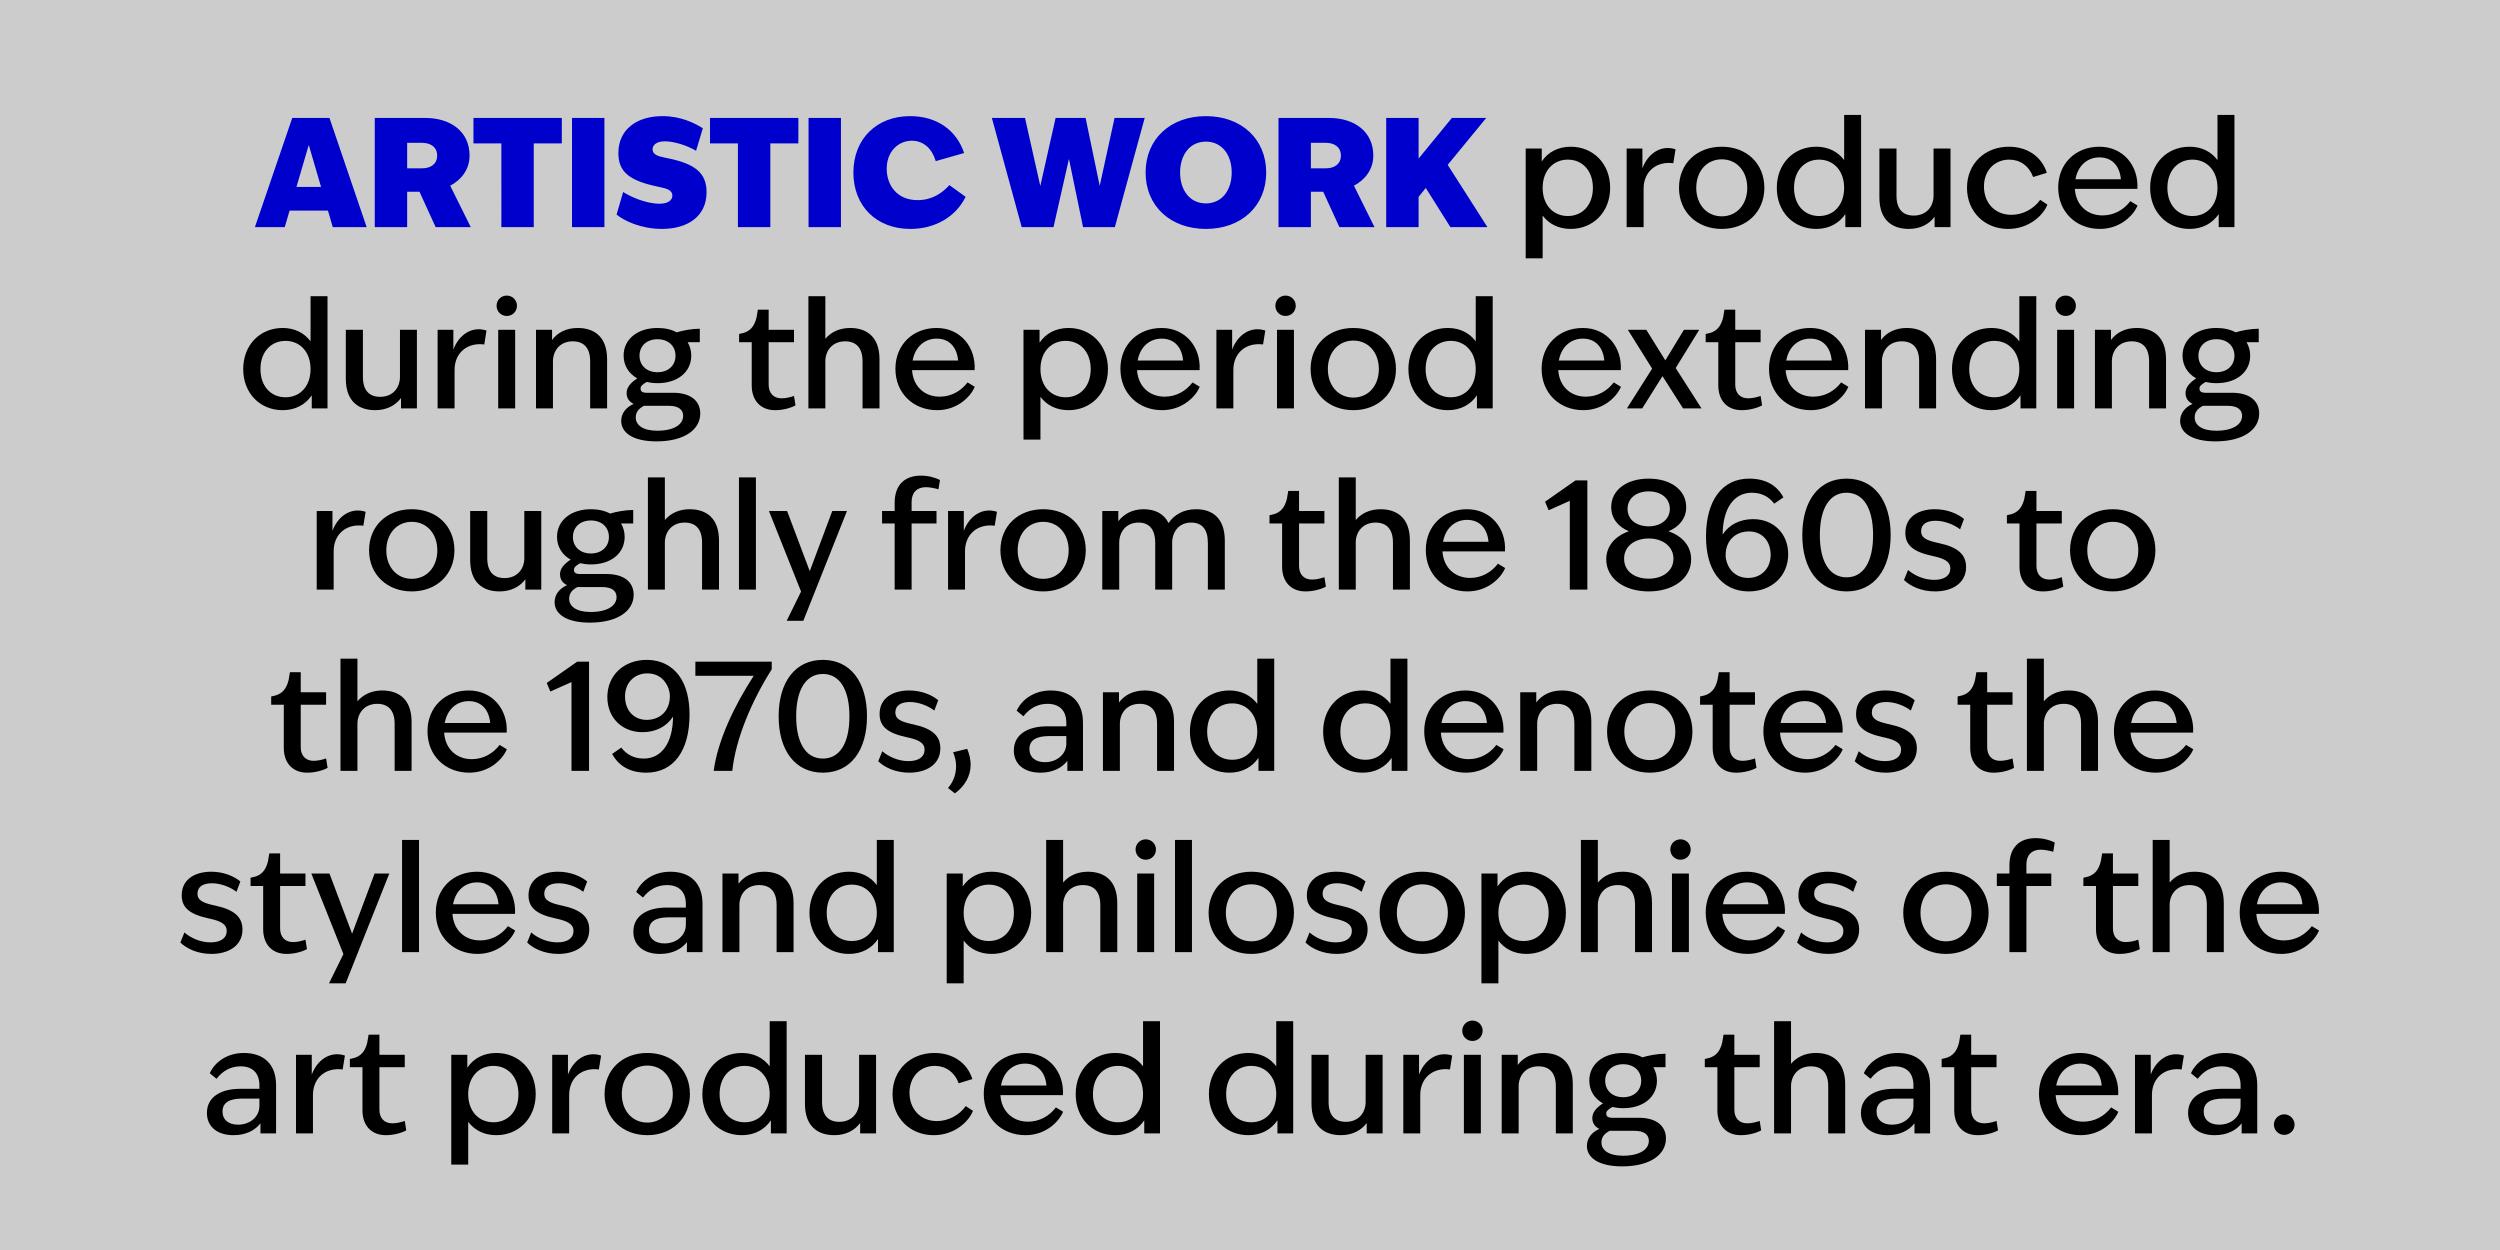 <svg xmlns="http://www.w3.org/2000/svg" id="Layer_1" viewBox="0 0 2000 1000"><defs><style>.cls-1,.cls-4{stroke-width:0}.cls-4{fill:#00c}</style></defs><path d="M0 0h2000v1000H0z" style="stroke-width:0;fill:#ede4dd"/><path d="M0 0h2000v1000H0z" style="stroke-width:0;fill:#ccc"/><path d="M233.81 94.34h29.76l29.76 87.36h-27.12l-3.84-13.2h-30.72l-3.84 13.2h-23.88zm23.04 55.2-9.84-33.6-9.84 33.6zM299.81 94.34h40.08c21.48 0 35.76 11.52 35.76 30.12 0 11.04-6.48 19.32-15.48 24.12l16.44 33.12h-28.08l-12.96-28.32h-9.84v28.32h-25.92zm37.8 40.32c6.96 0 12.12-3.36 12.12-10.2s-5.28-10.2-12.12-10.2h-11.88v20.4zM401.09 114.74h-22.32v-20.4h70.68v20.4h-22.44v66.96h-25.92zM457.61 94.34h25.92v87.36h-25.92zM493.25 171.62l5.28-18c5.88 3.72 18 9.36 29.28 9.36 6.84 0 10.08-3 10.08-6.48 0-4.32-4.32-5.64-10.08-6.84l-2.76-.6c-21.6-4.68-30.36-11.64-30.36-26.52 0-19.2 15-29.64 35.28-29.64 14.88 0 26.04 5.76 32.28 9.72l-5.4 18c-7.08-4.2-17.52-7.56-25.08-7.56-6.36 0-9.72 2.88-9.72 6.36 0 4.44 4.68 5.64 9.96 6.72l2.88.6c20.64 4.32 30.36 11.28 30.36 27 0 19.2-14.88 29.4-35.76 29.4-16.68 0-30.48-6.6-36.24-11.52M590.33 114.74h-22.32v-20.4h70.68v20.4h-22.44v66.96h-25.92zM646.84 94.34h25.92v87.36h-25.92zM682.72 138.02c0-26.88 18.6-45.12 45.36-45.12 21.6 0 37.2 11.4 43.2 29.52l-22.68 6.48c-2.88-9.84-9.72-16.32-19.08-16.32-11.28 0-20.16 9.12-20.16 22.32s8.16 25.2 24.72 25.2c11.76 0 19.8-5.76 25.44-12l12.96 9.36c-7.56 15.6-24 25.68-44.16 25.68-27.12 0-45.6-18.24-45.6-45.12M793.48 94.34H820l12.24 54.48 12.24-54.48h24l11.28 54.36 11.88-54.36h24.12l-23.88 87.36h-25.44l-11.28-54.6-12.36 54.6h-25.44zM916.48 138.02c0-26.88 19.92-45.12 48.24-45.12s48.24 18.24 48.24 45.12-19.92 45.12-48.24 45.12-48.24-18.24-48.24-45.12m68.88 0c0-14.28-7.92-24.72-20.64-24.72s-20.64 10.44-20.64 24.72 7.92 24.72 20.64 24.72 20.64-10.44 20.64-24.72M1022.8 94.34h40.08c21.48 0 35.76 11.52 35.76 30.12 0 11.04-6.48 19.32-15.48 24.12l16.44 33.12h-28.08l-12.96-28.32h-9.84v28.32h-25.92zm37.8 40.32c6.96 0 12.12-3.36 12.12-10.2s-5.28-10.2-12.12-10.2h-11.88v20.4zM1108.96 94.34h25.92v32.52l26.64-32.52H1189l-30.84 37.56 31.8 49.8h-29.64l-19.68-31.32-5.76 7.08v24.24h-25.92z" class="cls-4"/><path d="M1220.56 118.82h12.84v10.32c5.04-7.44 13.08-11.76 23.16-11.76 18 0 31.56 13.56 31.56 32.88s-13.56 32.88-31.56 32.88c-9.72 0-17.4-3.96-22.44-10.68v34.2h-13.56zm53.76 31.44c0-13.8-8.52-22.56-20.04-22.56s-20.16 8.76-20.16 22.56 8.52 22.56 20.16 22.56 20.04-8.76 20.04-22.56M1301.32 118.82h12.6v15.84c4.32-11.64 14.64-19.08 26.52-15.24l-1.8 11.16c-13.44-1.8-23.76 6.6-23.76 20.4v30.72h-13.56zM1343.2 150.26c0-19.32 14.16-32.88 34.2-32.88s34.08 13.56 34.08 32.88-14.28 32.88-34.08 32.88-34.2-13.56-34.2-32.88m54.6 0c0-13.32-8.4-22.8-20.4-22.8s-20.4 9.48-20.4 22.8 8.4 22.8 20.4 22.8 20.4-9.48 20.4-22.8M1421.44 150.26c0-19.32 13.44-32.88 31.56-32.88 9.6 0 17.28 3.96 22.32 10.68V91.94h13.56v89.76h-12.6v-10.44c-5.04 7.44-13.08 11.88-23.28 11.88-18.12 0-31.56-13.56-31.56-32.88m53.87 0c0-13.8-8.52-22.56-20.04-22.56s-20.04 8.76-20.04 22.56 8.4 22.56 20.04 22.56 20.04-8.76 20.04-22.56M1503.52 158.06v-39.24h13.68v37.68c0 10.92 5.16 15.96 13.8 15.96 10.44 0 15.84-7.56 15.84-15.96v-37.68h13.56v62.88h-12.72v-8.28c-4.32 5.88-11.52 9.72-20.64 9.72-13.32 0-23.52-7.08-23.52-25.08M1573.6 150.26c0-19.32 14.28-32.88 33.48-32.88 14.28 0 26.16 7.44 30.36 20.88l-10.92 3.36c-3.36-9-10.56-13.92-19.08-13.92-11.76 0-20.28 8.76-20.28 21.48s8.4 22.68 21.96 22.68c9.12 0 18-4.8 23.04-12l5.76 3.84c-3.36 8.64-14.76 19.44-31.44 19.44-18.72 0-32.88-13.68-32.88-32.88M1646.56 150.02c0-19.2 13.92-32.64 33-32.64s31.44 15.36 30.36 33.72h-50.04c.84 13.2 10.08 21.24 22.08 21.24 9.48 0 17.16-4.68 22.32-11.4l5.76 3.48c-3.12 7.68-13.68 18.72-30.12 18.72-18.96 0-33.36-13.44-33.36-33.12m50.15-6.6c-.84-9.96-6.48-17.52-17.16-17.52-9.36 0-17.16 6.24-19.2 17.52zM1720.11 150.26c0-19.32 13.44-32.88 31.56-32.88 9.6 0 17.28 3.96 22.32 10.68V91.94h13.56v89.76h-12.6v-10.44c-5.04 7.44-13.08 11.88-23.28 11.88-18.12 0-31.56-13.56-31.56-32.88m53.88 0c0-13.8-8.52-22.56-20.04-22.56s-20.04 8.76-20.04 22.56 8.4 22.56 20.04 22.56 20.04-8.76 20.04-22.56M194.57 295.26c0-19.32 13.44-32.88 31.56-32.88 9.6 0 17.28 3.96 22.32 10.68v-36.12h13.56v89.76h-12.6v-10.44c-5.04 7.44-13.08 11.88-23.28 11.88-18.12 0-31.56-13.56-31.56-32.88m53.88 0c0-13.8-8.52-22.56-20.04-22.56s-20.04 8.76-20.04 22.56 8.4 22.56 20.04 22.56 20.04-8.76 20.04-22.56M276.65 303.06v-39.24h13.68v37.68c0 10.92 5.16 15.96 13.8 15.96 10.44 0 15.84-7.56 15.84-15.96v-37.68h13.56v62.88h-12.72v-8.28c-4.32 5.88-11.52 9.72-20.64 9.72-13.32 0-23.52-7.08-23.52-25.08M350.09 263.82h12.6v15.84c4.32-11.64 14.64-19.08 26.52-15.24l-1.8 11.16c-13.44-1.8-23.76 6.6-23.76 20.4v30.72h-13.56zM397.25 244.62c0-4.56 3.6-8.16 8.16-8.16s8.16 3.6 8.16 8.16-3.6 8.16-8.16 8.16-8.16-3.6-8.16-8.16m1.32 19.2h13.56v62.88h-13.56zM428.81 263.82h12.84v8.16c4.32-5.88 11.4-9.6 20.52-9.6 13.32 0 23.52 7.08 23.52 25.08v39.24h-13.56v-37.68c0-10.92-5.28-15.96-13.92-15.96-10.32 0-15.84 7.56-15.84 15.96v37.68h-13.56zM496.97 336.78c0-6 3.6-10.8 9.96-13.68-3.84-1.8-5.64-4.92-5.64-8.64 0-4.44 3-8.16 8.52-11.76-6.84-3.84-10.92-10.32-10.92-18.24 0-13.08 11.16-22.08 27.12-22.08 5.88 0 11.16 1.2 15.36 3.48 4.68-1.44 12.12-2.88 18.48-2.88v10.8h-9.72c1.8 3.12 2.88 6.72 2.88 10.68 0 13.08-10.8 22.08-27 22.08-3.12 0-6-.36-8.64-.96-3.84 2.16-4.92 3.48-4.92 5.28 0 2.16 1.32 3.36 4.92 3.36h21.24c14.16 0 21.6 6.72 21.6 16.56 0 12.6-12.24 22.32-35.04 22.32-19.44 0-28.2-7.32-28.2-16.32m28.8 7.8c13.68 0 20.76-5.16 20.76-11.88 0-5.04-3.84-8.04-11.28-8.04h-20.04c-4.44 2.28-6.6 5.16-6.6 9.36 0 6 5.64 10.56 17.16 10.56m14.64-60c0-7.8-5.76-13.2-14.4-13.2s-14.4 5.4-14.4 13.2 5.76 13.2 14.4 13.2 14.4-5.4 14.4-13.2M601.37 308.34v-34.56h-10.08v-6.6l3.6-.84c5.04-1.56 8.52-4.92 10.32-12.24l1.08-6.36h8.64v16.08h20.28v9.96h-20.28v33.96c0 6.96 4.08 10.92 10.32 10.92 3.48 0 7.32-.96 9.96-1.92l1.2 7.56c-3.72 2.04-9.96 3.84-16.32 3.84-11.64 0-18.72-7.8-18.72-19.8M646.72 236.94h13.56v34.08c4.44-5.28 11.28-8.64 19.8-8.64 13.32 0 23.52 7.08 23.52 25.08v39.24h-13.56v-37.68c0-10.92-5.28-15.96-13.92-15.96-10.32 0-15.84 7.56-15.84 15.96v37.68h-13.56zM716.33 295.02c0-19.2 13.92-32.64 33-32.64s31.44 15.36 30.36 33.72h-50.04c.84 13.2 10.08 21.24 22.08 21.24 9.48 0 17.16-4.68 22.32-11.4l5.76 3.48c-3.12 7.68-13.68 18.72-30.12 18.72-18.96 0-33.36-13.44-33.36-33.12m50.15-6.6c-.84-9.96-6.48-17.52-17.16-17.52-9.36 0-17.16 6.24-19.2 17.52zM818.8 263.82h12.84v10.32c5.04-7.44 13.08-11.76 23.16-11.76 18 0 31.56 13.56 31.56 32.88s-13.56 32.88-31.56 32.88c-9.72 0-17.4-3.96-22.44-10.68v34.2H818.8zm53.76 31.44c0-13.8-8.52-22.56-20.04-22.56s-20.16 8.76-20.16 22.56 8.52 22.56 20.16 22.56 20.04-8.76 20.04-22.56M896.32 295.02c0-19.2 13.92-32.64 33-32.64s31.44 15.36 30.36 33.72h-50.04c.84 13.2 10.08 21.24 22.08 21.24 9.48 0 17.16-4.68 22.32-11.4l5.76 3.48c-3.12 7.68-13.68 18.72-30.12 18.72-18.96 0-33.36-13.44-33.36-33.12m50.16-6.6c-.84-9.96-6.48-17.52-17.16-17.52-9.36 0-17.16 6.24-19.2 17.52zM973.12 263.82h12.6v15.84c4.32-11.64 14.64-19.08 26.52-15.24l-1.8 11.16c-13.44-1.8-23.76 6.6-23.76 20.4v30.72h-13.56zM1020.28 244.62c0-4.56 3.6-8.16 8.16-8.16s8.16 3.6 8.16 8.16-3.6 8.16-8.16 8.16-8.16-3.6-8.16-8.16m1.32 19.2h13.56v62.88h-13.56zM1048.48 295.26c0-19.32 14.16-32.88 34.2-32.88s34.08 13.56 34.08 32.88-14.28 32.88-34.08 32.88-34.2-13.56-34.2-32.88m54.6 0c0-13.32-8.4-22.8-20.4-22.8s-20.4 9.48-20.4 22.8 8.4 22.8 20.4 22.8 20.4-9.48 20.4-22.8M1126.72 295.26c0-19.32 13.44-32.88 31.56-32.88 9.6 0 17.28 3.96 22.32 10.68v-36.12h13.56v89.76h-12.6v-10.44c-5.04 7.44-13.08 11.88-23.28 11.88-18.12 0-31.56-13.56-31.56-32.88m53.87 0c0-13.8-8.52-22.56-20.04-22.56s-20.04 8.76-20.04 22.56 8.4 22.56 20.04 22.56 20.04-8.76 20.04-22.56M1233.28 295.02c0-19.2 13.92-32.64 33-32.64s31.44 15.36 30.36 33.72h-50.04c.84 13.2 10.08 21.24 22.08 21.24 9.48 0 17.16-4.68 22.32-11.4l5.76 3.48c-3.12 7.68-13.68 18.72-30.12 18.72-18.96 0-33.36-13.44-33.36-33.12m50.15-6.6c-.84-9.96-6.48-17.52-17.16-17.52-9.36 0-17.16 6.24-19.2 17.52zM1321.71 294.9l-19.44-31.08h14.76l15.24 24.48 14.88-24.48h12.24l-18.84 30.6 20.64 32.28h-14.76l-16.44-25.8-16.2 25.8h-12.24zM1374.64 308.34v-34.56h-10.08v-6.6l3.6-.84c5.04-1.56 8.52-4.92 10.32-12.24l1.08-6.36h8.64v16.08h20.28v9.96h-20.28v33.96c0 6.96 4.08 10.92 10.32 10.92 3.48 0 7.32-.96 9.96-1.92l1.2 7.56c-3.72 2.04-9.96 3.84-16.32 3.84-11.64 0-18.72-7.8-18.72-19.8M1415.2 295.02c0-19.2 13.92-32.64 33-32.64s31.44 15.36 30.36 33.72h-50.04c.84 13.2 10.08 21.24 22.08 21.24 9.48 0 17.16-4.68 22.32-11.4l5.76 3.48c-3.12 7.68-13.68 18.72-30.12 18.72-18.96 0-33.36-13.44-33.36-33.12m50.15-6.6c-.84-9.96-6.48-17.52-17.16-17.52-9.36 0-17.16 6.24-19.2 17.52zM1491.99 263.82h12.84v8.16c4.32-5.88 11.4-9.6 20.52-9.6 13.32 0 23.52 7.08 23.52 25.08v39.24h-13.56v-37.68c0-10.92-5.28-15.96-13.92-15.96-10.32 0-15.84 7.56-15.84 15.96v37.68h-13.56zM1561.59 295.26c0-19.32 13.44-32.88 31.56-32.88 9.6 0 17.28 3.96 22.32 10.68v-36.12h13.56v89.76h-12.6v-10.44c-5.04 7.44-13.08 11.88-23.28 11.88-18.12 0-31.56-13.56-31.56-32.88m53.88 0c0-13.8-8.52-22.56-20.04-22.56s-20.04 8.76-20.04 22.56 8.4 22.56 20.04 22.56 20.04-8.76 20.04-22.56M1644.39 244.62c0-4.56 3.6-8.16 8.16-8.16s8.16 3.6 8.16 8.16-3.6 8.16-8.16 8.16-8.16-3.6-8.16-8.16m1.32 19.2h13.56v62.88h-13.56zM1675.95 263.82h12.84v8.16c4.32-5.88 11.4-9.6 20.52-9.6 13.32 0 23.52 7.08 23.52 25.08v39.24h-13.56v-37.68c0-10.92-5.28-15.96-13.92-15.96-10.32 0-15.84 7.56-15.84 15.96v37.68h-13.56zM1744.11 336.78c0-6 3.6-10.8 9.96-13.68-3.84-1.8-5.64-4.92-5.64-8.64 0-4.44 3-8.16 8.52-11.76-6.84-3.84-10.92-10.32-10.92-18.24 0-13.08 11.16-22.08 27.12-22.08 5.88 0 11.16 1.2 15.36 3.48 4.68-1.44 12.12-2.88 18.48-2.88v10.8h-9.72c1.8 3.12 2.88 6.72 2.88 10.68 0 13.08-10.8 22.08-27 22.08-3.12 0-6-.36-8.64-.96-3.84 2.16-4.92 3.48-4.92 5.28 0 2.16 1.32 3.36 4.92 3.36h21.24c14.16 0 21.6 6.72 21.6 16.56 0 12.6-12.24 22.32-35.04 22.32-19.44 0-28.2-7.32-28.2-16.32m28.8 7.8c13.68 0 20.76-5.16 20.76-11.88 0-5.04-3.84-8.04-11.28-8.04h-20.04c-4.44 2.28-6.6 5.16-6.6 9.36 0 6 5.64 10.56 17.16 10.56m14.64-60c0-7.8-5.76-13.2-14.4-13.2s-14.4 5.4-14.4 13.2 5.76 13.2 14.4 13.2 14.4-5.4 14.4-13.2M253.37 408.82h12.6v15.84c4.32-11.64 14.64-19.08 26.52-15.24l-1.8 11.16c-13.44-1.8-23.76 6.6-23.76 20.4v30.72h-13.56zM295.25 440.26c0-19.32 14.16-32.88 34.2-32.88s34.08 13.56 34.08 32.88-14.28 32.88-34.08 32.88-34.2-13.56-34.2-32.88m54.6 0c0-13.32-8.4-22.8-20.4-22.8s-20.4 9.48-20.4 22.8 8.4 22.8 20.4 22.8 20.4-9.48 20.4-22.8M376.13 448.06v-39.24h13.68v37.68c0 10.92 5.16 15.96 13.8 15.96 10.44 0 15.84-7.56 15.84-15.96v-37.68h13.56v62.88h-12.72v-8.28c-4.32 5.88-11.52 9.72-20.64 9.72-13.32 0-23.52-7.08-23.52-25.08M443.69 481.78c0-6 3.6-10.8 9.96-13.68-3.84-1.8-5.64-4.92-5.64-8.64 0-4.44 3-8.16 8.52-11.76-6.84-3.84-10.92-10.32-10.92-18.24 0-13.08 11.16-22.08 27.12-22.08 5.88 0 11.16 1.2 15.36 3.48 4.68-1.44 12.12-2.88 18.48-2.88v10.8h-9.72c1.8 3.12 2.88 6.72 2.88 10.68 0 13.08-10.8 22.08-27 22.08-3.12 0-6-.36-8.64-.96-3.84 2.16-4.92 3.48-4.92 5.28 0 2.16 1.32 3.36 4.92 3.36h21.24c14.16 0 21.6 6.72 21.6 16.56 0 12.6-12.24 22.32-35.04 22.32-19.44 0-28.2-7.32-28.2-16.32m28.8 7.8c13.68 0 20.76-5.16 20.76-11.88 0-5.04-3.84-8.04-11.28-8.04h-20.04c-4.44 2.28-6.6 5.16-6.6 9.36 0 6 5.64 10.56 17.16 10.56m14.64-60c0-7.8-5.76-13.2-14.4-13.2s-14.4 5.4-14.4 13.2 5.76 13.2 14.4 13.2 14.4-5.4 14.4-13.2M518.33 381.94h13.56v34.08c4.44-5.28 11.28-8.64 19.8-8.64 13.32 0 23.52 7.08 23.52 25.08v39.24h-13.56v-37.68c0-10.92-5.28-15.96-13.92-15.96-10.32 0-15.84 7.56-15.84 15.96v37.68h-13.56zM591.17 381.94h13.56v89.76h-13.56zM640.85 473.26l-25.68-64.44h14.52l18.12 48.12 18-48.12h11.76l-34.92 87.84h-13.32zM736.73 380.5c5.88 0 11.4 1.56 15.24 3.48l-1.2 7.44c-3.36-.96-7.32-1.68-10.08-1.68-7.08 0-11.4 4.32-11.4 11.76v7.32h19.92v9.96h-19.92v52.92h-13.56v-52.92h-10.08v-9.96h10.08v-6.6c0-13.92 7.68-21.72 21-21.72M758.45 408.82h12.6v15.84c4.32-11.64 14.64-19.08 26.52-15.24l-1.8 11.16c-13.44-1.8-23.76 6.6-23.76 20.4v30.72h-13.56zM800.33 440.26c0-19.32 14.16-32.88 34.2-32.88s34.08 13.56 34.08 32.88-14.28 32.88-34.08 32.88-34.2-13.56-34.2-32.88m54.6 0c0-13.32-8.4-22.8-20.4-22.8s-20.4 9.48-20.4 22.8 8.4 22.8 20.4 22.8 20.4-9.48 20.4-22.8M881.81 408.82h12.84v8.16c4.44-5.76 11.28-9.6 20.16-9.6s16.08 3.24 20.04 11.04c4.44-6.6 12-11.04 22.08-11.04 13.08 0 22.92 7.2 22.92 25.2v39.12h-13.56v-37.44c0-10.92-4.8-16.2-13.32-16.2-10.08 0-15.24 7.68-15.24 16.2v37.44h-13.56v-37.44c0-10.92-4.92-16.2-13.32-16.2-10.2 0-15.48 7.68-15.48 16.2v37.44h-13.56zM1025.68 453.34v-34.56h-10.08v-6.6l3.6-.84c5.04-1.56 8.52-4.92 10.32-12.24l1.08-6.36h8.64v16.08h20.28v9.96h-20.28v33.96c0 6.96 4.08 10.92 10.32 10.92 3.48 0 7.32-.96 9.96-1.92l1.2 7.56c-3.72 2.04-9.96 3.84-16.32 3.84-11.64 0-18.72-7.8-18.72-19.8M1071.04 381.94h13.56v34.08c4.44-5.28 11.28-8.64 19.8-8.64 13.32 0 23.52 7.08 23.52 25.08v39.24h-13.56v-37.68c0-10.92-5.28-15.96-13.92-15.96-10.32 0-15.84 7.56-15.84 15.96v37.68h-13.56zM1140.64 440.02c0-19.2 13.92-32.64 33-32.64s31.44 15.36 30.36 33.72h-50.04c.84 13.2 10.08 21.24 22.08 21.24 9.48 0 17.16-4.68 22.32-11.4l5.76 3.48c-3.12 7.68-13.68 18.72-30.12 18.72-18.96 0-33.36-13.44-33.36-33.12m50.16-6.6c-.84-9.96-6.48-17.52-17.16-17.52-9.36 0-17.16 6.24-19.2 17.52zM1255.84 400.66l-16.92 7.56-2.88-6.84 24.36-17.04h9.48v87.36h-14.04zM1285 447.46c0-10.8 7.32-18.72 18.12-22.44-8.88-3.72-14.16-10.56-14.16-19.32 0-13.8 12.48-22.8 30-22.8s30 9 30 22.8c0 8.76-5.28 15.6-14.16 19.32 10.8 3.72 18.12 11.64 18.12 22.44 0 15.72-14.88 25.68-33.96 25.68s-33.96-9.96-33.96-25.68m53.76-.48c0-10.08-8.88-16.2-19.8-16.2s-19.68 6-19.68 16.2 8.64 15.96 19.68 15.96 19.8-6 19.8-15.96m-2.88-39.84c0-8.64-7.2-14.04-16.92-14.04s-16.92 5.4-16.92 14.04 7.2 13.92 16.92 13.92 16.92-5.64 16.92-13.92M1373.44 460.9c-6.12-8.04-8.64-19.44-8.64-31.68 0-28.68 12.84-46.32 34.56-46.32 12.96 0 22.2 5.28 27.36 15l-7.32 5.04c-4.08-5.28-9.72-8.76-18-8.76-14.04 0-23.16 12.24-23.28 33.48 4.92-7.8 13.8-12.36 24.36-12.36 16.56 0 28.08 11.76 28.08 28.08 0 17.52-13.32 29.76-31.56 29.76-11.4 0-19.92-4.8-25.56-12.24m43.07-17.04c0-11.16-6.96-18.72-17.28-18.72s-18.72 6.72-18.72 19.08c0 3.84 1.44 7.8 3.48 10.8 3 4.32 7.92 7.32 14.52 7.32 10.44 0 18-7.44 18-18.48M1441.84 428.02c0-27.48 13.32-45.12 35.4-45.12s35.28 17.64 35.28 45.12-13.2 45.12-35.28 45.12-35.4-17.64-35.4-45.12m56.63 0c0-21.6-7.92-33.84-21.24-33.84s-21.36 12.24-21.36 33.84 7.92 33.84 21.36 33.84 21.24-12.24 21.24-33.84M1523.19 464.02l3.24-8.04c4.92 4.32 12.72 7.92 20.88 7.92s12.96-3.36 12.96-9.24c0-4.92-4.08-7.56-12.48-9.48l-2.16-.48c-15.36-3.36-21.36-8.76-21.36-18.48 0-12.48 10.2-18.84 23.64-18.84 10.08 0 18.36 3.72 23.28 7.8l-3.12 8.28c-4.8-3.72-12.48-6.84-19.56-6.84s-11.64 2.64-11.64 8.4c0 4.92 3.84 7.08 12.12 9l2.16.48c15.6 3.36 21.72 9.36 21.72 19.2 0 12.6-10.8 19.44-24.84 19.44-11.16 0-19.92-4.32-24.84-9.12M1615.59 453.34v-34.56h-10.08v-6.6l3.6-.84c5.04-1.56 8.52-4.92 10.32-12.24l1.08-6.36h8.64v16.08h20.28v9.96h-20.28v33.96c0 6.96 4.08 10.92 10.32 10.92 3.48 0 7.32-.96 9.96-1.92l1.2 7.56c-3.72 2.04-9.96 3.84-16.32 3.84-11.64 0-18.72-7.8-18.72-19.8M1656.03 440.26c0-19.32 14.16-32.88 34.2-32.88s34.08 13.56 34.08 32.88-14.28 32.88-34.08 32.88-34.2-13.56-34.2-32.88m54.6 0c0-13.32-8.4-22.8-20.4-22.8s-20.4 9.48-20.4 22.8 8.4 22.8 20.4 22.8 20.4-9.48 20.4-22.8M227.03 598.34v-34.56h-10.08v-6.6l3.6-.84c5.04-1.56 8.52-4.92 10.32-12.24l1.08-6.36h8.64v16.08h20.28v9.96h-20.28v33.96c0 6.96 4.08 10.92 10.32 10.92 3.48 0 7.32-.96 9.96-1.92l1.2 7.56c-3.72 2.04-9.96 3.84-16.32 3.84-11.64 0-18.72-7.8-18.72-19.8M272.39 526.94h13.56v34.08c4.44-5.28 11.28-8.64 19.8-8.64 13.32 0 23.52 7.08 23.52 25.08v39.24h-13.56v-37.68c0-10.92-5.28-15.96-13.92-15.96-10.32 0-15.84 7.56-15.84 15.96v37.68h-13.56zM341.99 585.02c0-19.2 13.92-32.64 33-32.64s31.44 15.36 30.36 33.72h-50.04c.84 13.2 10.08 21.24 22.08 21.24 9.48 0 17.16-4.68 22.32-11.4l5.76 3.48c-3.12 7.68-13.68 18.72-30.12 18.72-18.96 0-33.36-13.44-33.36-33.12m50.16-6.6c-.84-9.96-6.48-17.52-17.16-17.52-9.36 0-17.16 6.24-19.2 17.52zM457.19 545.66l-16.92 7.56-2.88-6.84 24.36-17.04h9.48v87.36h-14.04zM489.71 603.14l7.32-5.04c4.08 5.28 9.84 8.76 18 8.76 14.04 0 23.28-12.24 23.4-33.6-5.04 7.92-13.8 12.48-24.36 12.48-16.68 0-28.2-11.76-28.2-28.08 0-17.52 13.32-29.76 31.56-29.76 11.4 0 19.92 4.8 25.56 12.24 6.24 8.28 8.64 19.56 8.64 31.68 0 28.68-12.72 46.32-34.56 46.32-12.96 0-22.08-5.28-27.36-15m46.19-46.32c0-3.84-1.44-7.8-3.48-10.68-3-4.44-7.8-7.44-14.52-7.44-10.32 0-17.88 7.44-17.88 18.48s6.96 18.72 17.28 18.72 18.6-6.72 18.6-19.08M602.98 540.62H556.3v-11.28h61.08v6.12c-15.96 25.2-28.8 55.32-31.56 81.24h-14.88c3.24-24.24 16.32-51.84 32.04-76.08M622.91 573.02c0-27.48 13.32-45.12 35.4-45.12s35.28 17.64 35.28 45.12-13.2 45.12-35.28 45.12-35.4-17.64-35.4-45.12m56.63 0c0-21.6-7.92-33.84-21.24-33.84s-21.36 12.24-21.36 33.84 7.92 33.84 21.36 33.84 21.24-12.24 21.24-33.84M702.59 609.02l3.24-8.04c4.92 4.32 12.72 7.92 20.88 7.92s12.96-3.36 12.96-9.24c0-4.92-4.08-7.56-12.48-9.48l-2.16-.48c-15.36-3.36-21.36-8.76-21.36-18.48 0-12.48 10.2-18.84 23.64-18.84 10.08 0 18.36 3.72 23.28 7.8l-3.12 8.28c-4.8-3.72-12.48-6.84-19.56-6.84s-11.64 2.64-11.64 8.4c0 4.92 3.84 7.08 12.12 9l2.16.48c15.6 3.36 21.72 9.36 21.72 19.2 0 12.6-10.8 19.44-24.84 19.44-11.16 0-19.92-4.32-24.84-9.12M764.87 612.74c0-3.48-.84-7.44-2.4-10.92l11.28-2.76c1.8 4.32 2.76 8.64 2.76 12.72 0 9.12-4.8 17.28-12.6 22.92l-5.52-4.32c4.44-5.04 6.48-11.16 6.48-17.64M811.06 600.38c0-13.68 12.48-19.32 26.4-19.32h15.6v-2.76c0-10.32-6-15.24-15-15.24-8.16 0-14.4 3.72-19.32 9.96l-5.4-4.44c4.08-9 13.92-16.2 27.24-16.2 15.84 0 25.8 8.88 25.8 25.68v38.64H853.9v-8.04c-4.32 5.64-11.64 9.48-21.6 9.48-12.84 0-21.24-6.72-21.24-17.76m24.84 9.36c10.08 0 17.16-6.72 17.16-14.88v-6h-13.8c-10.68 0-15.72 3.6-15.72 10.32s4.92 10.56 12.36 10.56M882.34 553.82h12.84v8.16c4.32-5.88 11.4-9.6 20.52-9.6 13.32 0 23.52 7.08 23.52 25.08v39.24h-13.56v-37.68c0-10.92-5.28-15.96-13.92-15.96-10.32 0-15.84 7.56-15.84 15.96v37.68h-13.56zM951.94 585.26c0-19.32 13.44-32.88 31.56-32.88 9.6 0 17.28 3.96 22.32 10.68v-36.12h13.56v89.76h-12.6v-10.44c-5.04 7.44-13.08 11.88-23.28 11.88-18.12 0-31.56-13.56-31.56-32.88m53.88 0c0-13.8-8.52-22.56-20.04-22.56s-20.04 8.76-20.04 22.56 8.4 22.56 20.04 22.56 20.04-8.76 20.04-22.56M1058.5 585.26c0-19.32 13.44-32.88 31.56-32.88 9.6 0 17.28 3.96 22.32 10.68v-36.12h13.56v89.76h-12.6v-10.44c-5.04 7.44-13.08 11.88-23.28 11.88-18.12 0-31.56-13.56-31.56-32.88m53.88 0c0-13.8-8.52-22.56-20.04-22.56s-20.04 8.76-20.04 22.56 8.4 22.56 20.04 22.56 20.04-8.76 20.04-22.56M1139.38 585.02c0-19.2 13.92-32.64 33-32.64s31.44 15.36 30.36 33.72h-50.04c.84 13.2 10.08 21.24 22.08 21.24 9.48 0 17.16-4.68 22.32-11.4l5.76 3.48c-3.12 7.68-13.68 18.72-30.12 18.72-18.96 0-33.36-13.44-33.36-33.12m50.16-6.6c-.84-9.96-6.48-17.52-17.16-17.52-9.36 0-17.16 6.24-19.2 17.52zM1216.18 553.82h12.84v8.16c4.32-5.88 11.4-9.6 20.52-9.6 13.32 0 23.52 7.08 23.52 25.08v39.24h-13.56v-37.68c0-10.92-5.28-15.96-13.92-15.96-10.32 0-15.84 7.56-15.84 15.96v37.68h-13.56zM1285.66 585.26c0-19.32 14.16-32.88 34.2-32.88s34.08 13.56 34.08 32.88-14.28 32.88-34.08 32.88-34.2-13.56-34.2-32.88m54.6 0c0-13.32-8.4-22.8-20.4-22.8s-20.4 9.48-20.4 22.8 8.4 22.8 20.4 22.8 20.4-9.48 20.4-22.8M1370.14 598.34v-34.56h-10.08v-6.6l3.6-.84c5.04-1.56 8.52-4.92 10.32-12.24l1.08-6.36h8.64v16.08h20.28v9.96h-20.28v33.96c0 6.96 4.08 10.92 10.32 10.92 3.48 0 7.32-.96 9.96-1.92l1.2 7.56c-3.72 2.04-9.96 3.84-16.32 3.84-11.64 0-18.72-7.8-18.72-19.8M1410.7 585.02c0-19.2 13.92-32.64 33-32.64s31.44 15.36 30.36 33.72h-50.04c.84 13.2 10.08 21.24 22.08 21.24 9.48 0 17.16-4.68 22.32-11.4l5.76 3.48c-3.12 7.68-13.68 18.72-30.12 18.72-18.96 0-33.36-13.44-33.36-33.12m50.16-6.6c-.84-9.96-6.48-17.52-17.16-17.52-9.36 0-17.16 6.24-19.2 17.52zM1483.78 609.02l3.24-8.04c4.92 4.32 12.72 7.92 20.88 7.92s12.96-3.36 12.96-9.24c0-4.92-4.08-7.56-12.48-9.48l-2.16-.48c-15.36-3.36-21.36-8.76-21.36-18.48 0-12.48 10.2-18.84 23.64-18.84 10.08 0 18.36 3.72 23.28 7.8l-3.12 8.28c-4.8-3.72-12.48-6.84-19.56-6.84s-11.64 2.64-11.64 8.4c0 4.92 3.84 7.08 12.12 9l2.16.48c15.6 3.36 21.72 9.36 21.72 19.2 0 12.6-10.8 19.44-24.84 19.44-11.16 0-19.92-4.32-24.84-9.12M1576.18 598.34v-34.56h-10.08v-6.6l3.6-.84c5.04-1.56 8.52-4.92 10.32-12.24l1.08-6.36h8.64v16.08h20.28v9.96h-20.28v33.96c0 6.96 4.08 10.92 10.32 10.92 3.48 0 7.32-.96 9.96-1.92l1.2 7.56c-3.72 2.04-9.96 3.84-16.32 3.84-11.64 0-18.72-7.8-18.72-19.8M1621.53 526.94h13.56v34.08c4.44-5.28 11.28-8.64 19.8-8.64 13.32 0 23.52 7.08 23.52 25.08v39.24h-13.56v-37.68c0-10.92-5.28-15.96-13.92-15.96-10.32 0-15.84 7.56-15.84 15.96v37.68h-13.56zM1691.13 585.02c0-19.2 13.92-32.64 33-32.64s31.44 15.36 30.36 33.72h-50.04c.84 13.2 10.08 21.24 22.08 21.24 9.48 0 17.16-4.68 22.32-11.4l5.76 3.48c-3.12 7.68-13.68 18.72-30.12 18.72-18.96 0-33.36-13.44-33.36-33.12m50.16-6.6c-.84-9.96-6.48-17.52-17.16-17.52-9.36 0-17.16 6.24-19.2 17.52zM144.29 754.02l3.24-8.04c4.92 4.32 12.72 7.92 20.88 7.92s12.96-3.36 12.96-9.24c0-4.92-4.08-7.56-12.48-9.48l-2.16-.48c-15.36-3.36-21.36-8.76-21.36-18.48 0-12.48 10.2-18.84 23.64-18.84 10.08 0 18.36 3.72 23.28 7.8l-3.12 8.28c-4.8-3.72-12.48-6.84-19.56-6.84s-11.64 2.64-11.64 8.4c0 4.92 3.84 7.08 12.12 9l2.16.48c15.6 3.36 21.72 9.36 21.72 19.2 0 12.6-10.8 19.44-24.84 19.44-11.16 0-19.92-4.32-24.84-9.12M210.53 743.34v-34.56h-10.08v-6.6l3.6-.84c5.04-1.56 8.52-4.92 10.32-12.24l1.08-6.36h8.64v16.08h20.28v9.96h-20.28v33.96c0 6.96 4.08 10.92 10.32 10.92 3.48 0 7.32-.96 9.96-1.92l1.2 7.56c-3.72 2.04-9.96 3.84-16.32 3.84-11.64 0-18.72-7.8-18.72-19.8M274.73 763.26l-25.68-64.44h14.52l18.12 48.12 18-48.12h11.76l-34.92 87.84h-13.32zM321.65 671.94h13.56v89.76h-13.56zM348.65 730.02c0-19.2 13.92-32.64 33-32.64s31.44 15.36 30.36 33.72h-50.04c.84 13.2 10.08 21.24 22.08 21.24 9.48 0 17.16-4.68 22.32-11.4l5.76 3.48c-3.12 7.68-13.68 18.72-30.12 18.72-18.96 0-33.36-13.44-33.36-33.12m50.16-6.6c-.84-9.96-6.48-17.52-17.16-17.52-9.36 0-17.16 6.24-19.2 17.52zM421.73 754.02l3.24-8.04c4.92 4.32 12.72 7.92 20.88 7.92s12.96-3.36 12.96-9.24c0-4.92-4.08-7.56-12.48-9.48l-2.16-.48c-15.36-3.36-21.36-8.76-21.36-18.48 0-12.48 10.2-18.84 23.64-18.84 10.08 0 18.36 3.72 23.28 7.8l-3.12 8.28c-4.8-3.72-12.48-6.84-19.56-6.84s-11.64 2.64-11.64 8.4c0 4.92 3.84 7.08 12.12 9l2.16.48c15.6 3.36 21.72 9.36 21.72 19.2 0 12.6-10.8 19.44-24.84 19.44-11.16 0-19.92-4.32-24.84-9.12M506.69 745.38c0-13.68 12.48-19.32 26.4-19.32h15.6v-2.76c0-10.32-6-15.24-15-15.24-8.16 0-14.4 3.72-19.32 9.96l-5.4-4.44c4.08-9 13.92-16.2 27.24-16.2 15.84 0 25.8 8.88 25.8 25.68v38.64h-12.48v-8.04c-4.32 5.64-11.64 9.48-21.6 9.48-12.84 0-21.24-6.72-21.24-17.76m24.84 9.36c10.08 0 17.16-6.72 17.16-14.88v-6h-13.8c-10.68 0-15.72 3.6-15.72 10.32s4.92 10.56 12.36 10.56M577.97 698.82h12.84v8.16c4.32-5.88 11.4-9.6 20.52-9.6 13.32 0 23.52 7.08 23.52 25.08v39.24h-13.56v-37.68c0-10.92-5.28-15.96-13.92-15.96-10.32 0-15.84 7.56-15.84 15.96v37.68h-13.56zM647.57 730.26c0-19.32 13.44-32.88 31.56-32.88 9.6 0 17.28 3.96 22.32 10.68v-36.12h13.56v89.76h-12.6v-10.44c-5.04 7.44-13.08 11.88-23.28 11.88-18.12 0-31.56-13.56-31.56-32.88m53.88 0c0-13.8-8.52-22.56-20.04-22.56s-20.04 8.76-20.04 22.56 8.4 22.56 20.04 22.56 20.04-8.76 20.04-22.56M757.37 698.82h12.84v10.32c5.04-7.44 13.08-11.76 23.16-11.76 18 0 31.56 13.56 31.56 32.88s-13.56 32.88-31.56 32.88c-9.72 0-17.4-3.96-22.44-10.68v34.2h-13.56zm53.75 31.44c0-13.8-8.52-22.56-20.04-22.56s-20.16 8.76-20.16 22.56 8.52 22.56 20.16 22.56 20.04-8.76 20.04-22.56M836.93 671.94h13.56v34.08c4.44-5.28 11.28-8.64 19.8-8.64 13.32 0 23.52 7.08 23.52 25.08v39.24h-13.56v-37.68c0-10.92-5.28-15.96-13.92-15.96-10.32 0-15.84 7.56-15.84 15.96v37.68h-13.56zM908.45 679.62c0-4.56 3.6-8.16 8.16-8.16s8.16 3.6 8.16 8.16-3.6 8.16-8.16 8.16-8.16-3.6-8.16-8.16m1.31 19.2h13.56v62.88h-13.56zM940 671.94h13.56v89.76H940zM966.88 730.26c0-19.32 14.16-32.88 34.2-32.88s34.08 13.56 34.08 32.88-14.28 32.88-34.08 32.88-34.2-13.56-34.2-32.88m54.6 0c0-13.32-8.4-22.8-20.4-22.8s-20.4 9.48-20.4 22.8 8.4 22.8 20.4 22.8 20.4-9.48 20.4-22.8M1044.4 754.02l3.24-8.04c4.92 4.32 12.72 7.92 20.88 7.92s12.96-3.36 12.96-9.24c0-4.92-4.08-7.56-12.48-9.48l-2.16-.48c-15.36-3.36-21.36-8.76-21.36-18.48 0-12.48 10.2-18.84 23.64-18.84 10.08 0 18.36 3.72 23.28 7.8l-3.12 8.28c-4.8-3.72-12.48-6.84-19.56-6.84s-11.64 2.64-11.64 8.4c0 4.92 3.84 7.08 12.12 9l2.16.48c15.6 3.36 21.72 9.36 21.72 19.2 0 12.6-10.8 19.44-24.84 19.44-11.16 0-19.92-4.32-24.84-9.12M1103.68 730.26c0-19.32 14.16-32.88 34.2-32.88s34.08 13.56 34.08 32.88-14.28 32.88-34.08 32.88-34.2-13.56-34.2-32.88m54.6 0c0-13.32-8.4-22.8-20.4-22.8s-20.4 9.48-20.4 22.8 8.4 22.8 20.4 22.8 20.4-9.48 20.4-22.8M1185.16 698.82H1198v10.32c5.04-7.44 13.08-11.76 23.16-11.76 18 0 31.56 13.56 31.56 32.88s-13.56 32.88-31.56 32.88c-9.72 0-17.4-3.96-22.44-10.68v34.2h-13.56zm53.76 31.44c0-13.8-8.52-22.56-20.04-22.56s-20.16 8.76-20.16 22.56 8.52 22.56 20.16 22.56 20.04-8.76 20.04-22.56M1264.72 671.94h13.56v34.08c4.44-5.28 11.28-8.64 19.8-8.64 13.32 0 23.52 7.08 23.52 25.08v39.24h-13.56v-37.68c0-10.92-5.28-15.96-13.92-15.96-10.32 0-15.84 7.56-15.84 15.96v37.68h-13.56zM1336.24 679.62c0-4.56 3.6-8.16 8.16-8.16s8.16 3.6 8.16 8.16-3.6 8.16-8.16 8.16-8.16-3.6-8.16-8.16m1.32 19.2h13.56v62.88h-13.56zM1364.56 730.02c0-19.2 13.92-32.64 33-32.64s31.44 15.36 30.36 33.72h-50.04c.84 13.2 10.08 21.24 22.08 21.24 9.48 0 17.16-4.68 22.32-11.4l5.76 3.48c-3.12 7.68-13.68 18.72-30.12 18.72-18.96 0-33.36-13.44-33.36-33.12m50.16-6.6c-.84-9.96-6.48-17.52-17.16-17.52-9.36 0-17.16 6.24-19.2 17.52zM1437.64 754.02l3.24-8.04c4.92 4.32 12.72 7.92 20.88 7.92s12.96-3.36 12.96-9.24c0-4.92-4.08-7.56-12.48-9.48l-2.16-.48c-15.36-3.36-21.36-8.76-21.36-18.48 0-12.48 10.2-18.84 23.64-18.84 10.08 0 18.36 3.72 23.28 7.8l-3.12 8.28c-4.8-3.72-12.48-6.84-19.56-6.84s-11.64 2.64-11.64 8.4c0 4.92 3.84 7.08 12.12 9l2.16.48c15.6 3.36 21.72 9.36 21.72 19.2 0 12.6-10.8 19.44-24.84 19.44-11.16 0-19.92-4.32-24.84-9.12M1522.6 730.26c0-19.32 14.16-32.88 34.2-32.88s34.08 13.56 34.08 32.88-14.28 32.88-34.08 32.88-34.2-13.56-34.2-32.88m54.59 0c0-13.32-8.4-22.8-20.4-22.8s-20.4 9.48-20.4 22.8 8.4 22.8 20.4 22.8 20.4-9.48 20.4-22.8M1628.55 670.5c5.88 0 11.4 1.56 15.24 3.48l-1.2 7.44c-3.36-.96-7.32-1.68-10.08-1.68-7.08 0-11.4 4.32-11.4 11.76v7.32h19.92v9.96h-19.92v52.92h-13.56v-52.92h-10.08v-9.96h10.08v-6.6c0-13.92 7.68-21.72 21-21.72M1676.79 743.34v-34.56h-10.08v-6.6l3.6-.84c5.04-1.56 8.52-4.92 10.32-12.24l1.08-6.36h8.64v16.08h20.28v9.96h-20.28v33.96c0 6.96 4.08 10.92 10.32 10.92 3.48 0 7.32-.96 9.96-1.92l1.2 7.56c-3.72 2.04-9.96 3.84-16.32 3.84-11.64 0-18.72-7.8-18.72-19.8M1722.15 671.94h13.56v34.08c4.44-5.28 11.28-8.64 19.8-8.64 13.32 0 23.52 7.08 23.52 25.08v39.24h-13.56v-37.68c0-10.92-5.28-15.96-13.92-15.96-10.32 0-15.84 7.56-15.84 15.96v37.68h-13.56zM1791.75 730.02c0-19.2 13.92-32.64 33-32.64s31.44 15.36 30.36 33.72h-50.04c.84 13.2 10.08 21.24 22.08 21.24 9.48 0 17.16-4.68 22.32-11.4l5.76 3.48c-3.12 7.68-13.68 18.72-30.12 18.72-18.96 0-33.36-13.44-33.36-33.12m50.16-6.6c-.84-9.96-6.48-17.52-17.16-17.52-9.36 0-17.16 6.24-19.2 17.52zM165.53 890.38c0-13.68 12.48-19.32 26.4-19.32h15.6v-2.76c0-10.32-6-15.24-15-15.24-8.16 0-14.4 3.72-19.32 9.96l-5.4-4.44c4.08-9 13.92-16.2 27.24-16.2 15.84 0 25.8 8.88 25.8 25.68v38.64h-12.48v-8.04c-4.32 5.64-11.64 9.48-21.6 9.48-12.84 0-21.24-6.72-21.24-17.76m24.84 9.36c10.08 0 17.16-6.72 17.16-14.88v-6h-13.8c-10.68 0-15.72 3.6-15.72 10.32s4.92 10.56 12.36 10.56M236.81 843.82h12.6v15.84c4.32-11.64 14.64-19.08 26.52-15.24l-1.8 11.16c-13.44-1.8-23.76 6.6-23.76 20.4v30.72h-13.56zM289.97 888.34v-34.56h-10.08v-6.6l3.6-.84c5.04-1.56 8.52-4.92 10.32-12.24l1.08-6.36h8.64v16.08h20.28v9.96h-20.28v33.96c0 6.96 4.08 10.92 10.32 10.92 3.48 0 7.32-.96 9.96-1.92l1.2 7.56c-3.72 2.04-9.96 3.84-16.32 3.84-11.64 0-18.72-7.8-18.72-19.8M361.01 843.82h12.84v10.32c5.04-7.44 13.08-11.76 23.16-11.76 18 0 31.56 13.56 31.56 32.88s-13.56 32.88-31.56 32.88c-9.72 0-17.4-3.96-22.44-10.68v34.2h-13.56zm53.75 31.44c0-13.8-8.52-22.56-20.04-22.56s-20.16 8.76-20.16 22.56 8.52 22.56 20.16 22.56 20.04-8.76 20.04-22.56M441.77 843.82h12.6v15.84c4.32-11.64 14.64-19.08 26.52-15.24l-1.8 11.16c-13.44-1.8-23.76 6.6-23.76 20.4v30.72h-13.56zM483.65 875.26c0-19.32 14.16-32.88 34.2-32.88s34.08 13.56 34.08 32.88-14.28 32.88-34.08 32.88-34.2-13.56-34.2-32.88m54.59 0c0-13.32-8.4-22.8-20.4-22.8s-20.4 9.48-20.4 22.8 8.4 22.8 20.4 22.8 20.4-9.48 20.4-22.8M561.88 875.26c0-19.32 13.44-32.88 31.56-32.88 9.6 0 17.28 3.96 22.32 10.68v-36.12h13.56v89.76h-12.6v-10.44c-5.04 7.44-13.08 11.88-23.28 11.88-18.12 0-31.56-13.56-31.56-32.88m53.88 0c0-13.8-8.52-22.56-20.04-22.56s-20.04 8.76-20.04 22.56 8.4 22.56 20.04 22.56 20.04-8.76 20.04-22.56M643.96 883.06v-39.24h13.68v37.68c0 10.92 5.16 15.96 13.8 15.96 10.44 0 15.84-7.56 15.84-15.96v-37.68h13.56v62.88h-12.72v-8.28c-4.32 5.88-11.52 9.72-20.64 9.72-13.32 0-23.52-7.08-23.52-25.08M714.04 875.26c0-19.32 14.28-32.88 33.48-32.88 14.28 0 26.16 7.44 30.36 20.88l-10.92 3.36c-3.36-9-10.56-13.92-19.08-13.92-11.76 0-20.28 8.76-20.28 21.48s8.4 22.68 21.96 22.68c9.12 0 18-4.8 23.04-12l5.76 3.84c-3.36 8.64-14.76 19.44-31.44 19.44-18.72 0-32.88-13.68-32.88-32.88M787 875.02c0-19.2 13.92-32.64 33-32.64s31.44 15.36 30.36 33.72h-50.04c.84 13.2 10.08 21.24 22.08 21.24 9.48 0 17.16-4.68 22.32-11.4l5.76 3.48c-3.12 7.68-13.68 18.72-30.12 18.72-18.96 0-33.36-13.44-33.36-33.12m50.16-6.6c-.84-9.96-6.48-17.52-17.16-17.52-9.36 0-17.16 6.24-19.2 17.52zM860.56 875.26c0-19.32 13.44-32.88 31.56-32.88 9.6 0 17.28 3.96 22.32 10.68v-36.12H928v89.76h-12.6v-10.44c-5.04 7.44-13.08 11.88-23.28 11.88-18.12 0-31.56-13.56-31.56-32.88m53.88 0c0-13.8-8.52-22.56-20.04-22.56s-20.04 8.76-20.04 22.56 8.4 22.56 20.04 22.56 20.04-8.76 20.04-22.56M967.12 875.26c0-19.32 13.44-32.88 31.56-32.88 9.6 0 17.28 3.96 22.32 10.68v-36.12h13.56v89.76h-12.6v-10.44c-5.04 7.44-13.08 11.88-23.28 11.88-18.12 0-31.56-13.56-31.56-32.88m53.88 0c0-13.8-8.52-22.56-20.04-22.56s-20.04 8.76-20.04 22.56 8.4 22.56 20.04 22.56 20.04-8.76 20.04-22.56M1049.2 883.06v-39.24h13.68v37.68c0 10.92 5.16 15.96 13.8 15.96 10.44 0 15.84-7.56 15.84-15.96v-37.68h13.56v62.88h-12.72v-8.28c-4.32 5.88-11.52 9.72-20.64 9.72-13.32 0-23.52-7.08-23.52-25.08M1122.64 843.82h12.6v15.84c4.32-11.64 14.64-19.08 26.52-15.24l-1.8 11.16c-13.44-1.8-23.76 6.6-23.76 20.4v30.72h-13.56zM1169.8 824.62c0-4.56 3.6-8.16 8.16-8.16s8.16 3.6 8.16 8.16-3.6 8.16-8.16 8.16-8.16-3.6-8.16-8.16m1.32 19.2h13.56v62.88h-13.56zM1201.36 843.82h12.84v8.16c4.32-5.88 11.4-9.6 20.52-9.6 13.32 0 23.52 7.08 23.52 25.08v39.24h-13.56v-37.68c0-10.92-5.28-15.96-13.92-15.96-10.32 0-15.84 7.56-15.84 15.96v37.68h-13.56zM1269.52 916.78c0-6 3.6-10.8 9.96-13.68-3.84-1.8-5.64-4.92-5.64-8.64 0-4.44 3-8.16 8.52-11.76-6.84-3.84-10.92-10.32-10.92-18.24 0-13.08 11.16-22.08 27.12-22.08 5.88 0 11.16 1.2 15.36 3.48 4.68-1.44 12.12-2.88 18.48-2.88v10.8h-9.72c1.8 3.12 2.88 6.72 2.88 10.68 0 13.08-10.8 22.08-27 22.08-3.12 0-6-.36-8.64-.96-3.84 2.16-4.92 3.48-4.92 5.28 0 2.16 1.32 3.36 4.92 3.36h21.24c14.16 0 21.6 6.72 21.6 16.56 0 12.6-12.24 22.32-35.04 22.32-19.44 0-28.2-7.32-28.2-16.32m28.8 7.8c13.68 0 20.76-5.16 20.76-11.88 0-5.04-3.84-8.04-11.28-8.04h-20.04c-4.44 2.28-6.6 5.16-6.6 9.36 0 6 5.64 10.56 17.16 10.56m14.64-60c0-7.8-5.76-13.2-14.4-13.2s-14.4 5.4-14.4 13.2 5.76 13.2 14.4 13.2 14.4-5.4 14.4-13.2M1373.92 888.34v-34.56h-10.08v-6.6l3.6-.84c5.04-1.56 8.52-4.92 10.32-12.24l1.08-6.36h8.64v16.08h20.28v9.96h-20.28v33.96c0 6.96 4.08 10.92 10.32 10.92 3.48 0 7.32-.96 9.96-1.92l1.2 7.56c-3.72 2.04-9.96 3.84-16.32 3.84-11.64 0-18.72-7.8-18.72-19.8M1419.27 816.94h13.56v34.08c4.44-5.28 11.28-8.64 19.8-8.64 13.32 0 23.52 7.08 23.52 25.08v39.24h-13.56v-37.68c0-10.92-5.28-15.96-13.92-15.96-10.32 0-15.84 7.56-15.84 15.96v37.68h-13.56zM1488.75 890.38c0-13.68 12.48-19.32 26.4-19.32h15.6v-2.76c0-10.32-6-15.24-15-15.24-8.16 0-14.4 3.72-19.32 9.96l-5.4-4.44c4.08-9 13.92-16.2 27.24-16.2 15.84 0 25.8 8.88 25.8 25.68v38.64h-12.48v-8.04c-4.32 5.64-11.64 9.48-21.6 9.48-12.84 0-21.24-6.72-21.24-17.76m24.84 9.36c10.08 0 17.16-6.72 17.16-14.88v-6h-13.8c-10.68 0-15.72 3.6-15.72 10.32s4.92 10.56 12.36 10.56M1563.39 888.34v-34.56h-10.08v-6.6l3.6-.84c5.04-1.56 8.52-4.92 10.32-12.24l1.08-6.36h8.64v16.08h20.28v9.96h-20.28v33.96c0 6.96 4.08 10.92 10.32 10.92 3.48 0 7.32-.96 9.96-1.92l1.2 7.56c-3.72 2.04-9.96 3.84-16.32 3.84-11.64 0-18.72-7.8-18.72-19.8M1631.19 875.02c0-19.2 13.92-32.64 33-32.64s31.44 15.36 30.36 33.72h-50.04c.84 13.2 10.08 21.24 22.08 21.24 9.48 0 17.16-4.68 22.32-11.4l5.76 3.48c-3.12 7.68-13.68 18.72-30.12 18.72-18.96 0-33.36-13.44-33.36-33.12m50.16-6.6c-.84-9.96-6.48-17.52-17.16-17.52-9.36 0-17.16 6.24-19.2 17.52zM1707.99 843.82h12.6v15.84c4.32-11.64 14.64-19.08 26.52-15.24l-1.8 11.16c-13.44-1.8-23.76 6.6-23.76 20.4v30.72h-13.56zM1750.47 890.38c0-13.68 12.48-19.32 26.4-19.32h15.6v-2.76c0-10.32-6-15.24-15-15.24-8.16 0-14.4 3.72-19.32 9.96l-5.4-4.44c4.08-9 13.92-16.2 27.24-16.2 15.84 0 25.8 8.88 25.8 25.68v38.64h-12.48v-8.04c-4.32 5.64-11.64 9.48-21.6 9.48-12.84 0-21.24-6.72-21.24-17.76m24.84 9.36c10.08 0 17.16-6.72 17.16-14.88v-6h-13.8c-10.68 0-15.72 3.6-15.72 10.32s4.92 10.56 12.36 10.56M1819.11 899.74c0-4.44 3.72-8.28 8.28-8.28s8.28 3.84 8.28 8.28-3.72 8.16-8.28 8.16-8.28-3.72-8.28-8.16" class="cls-1"/></svg>